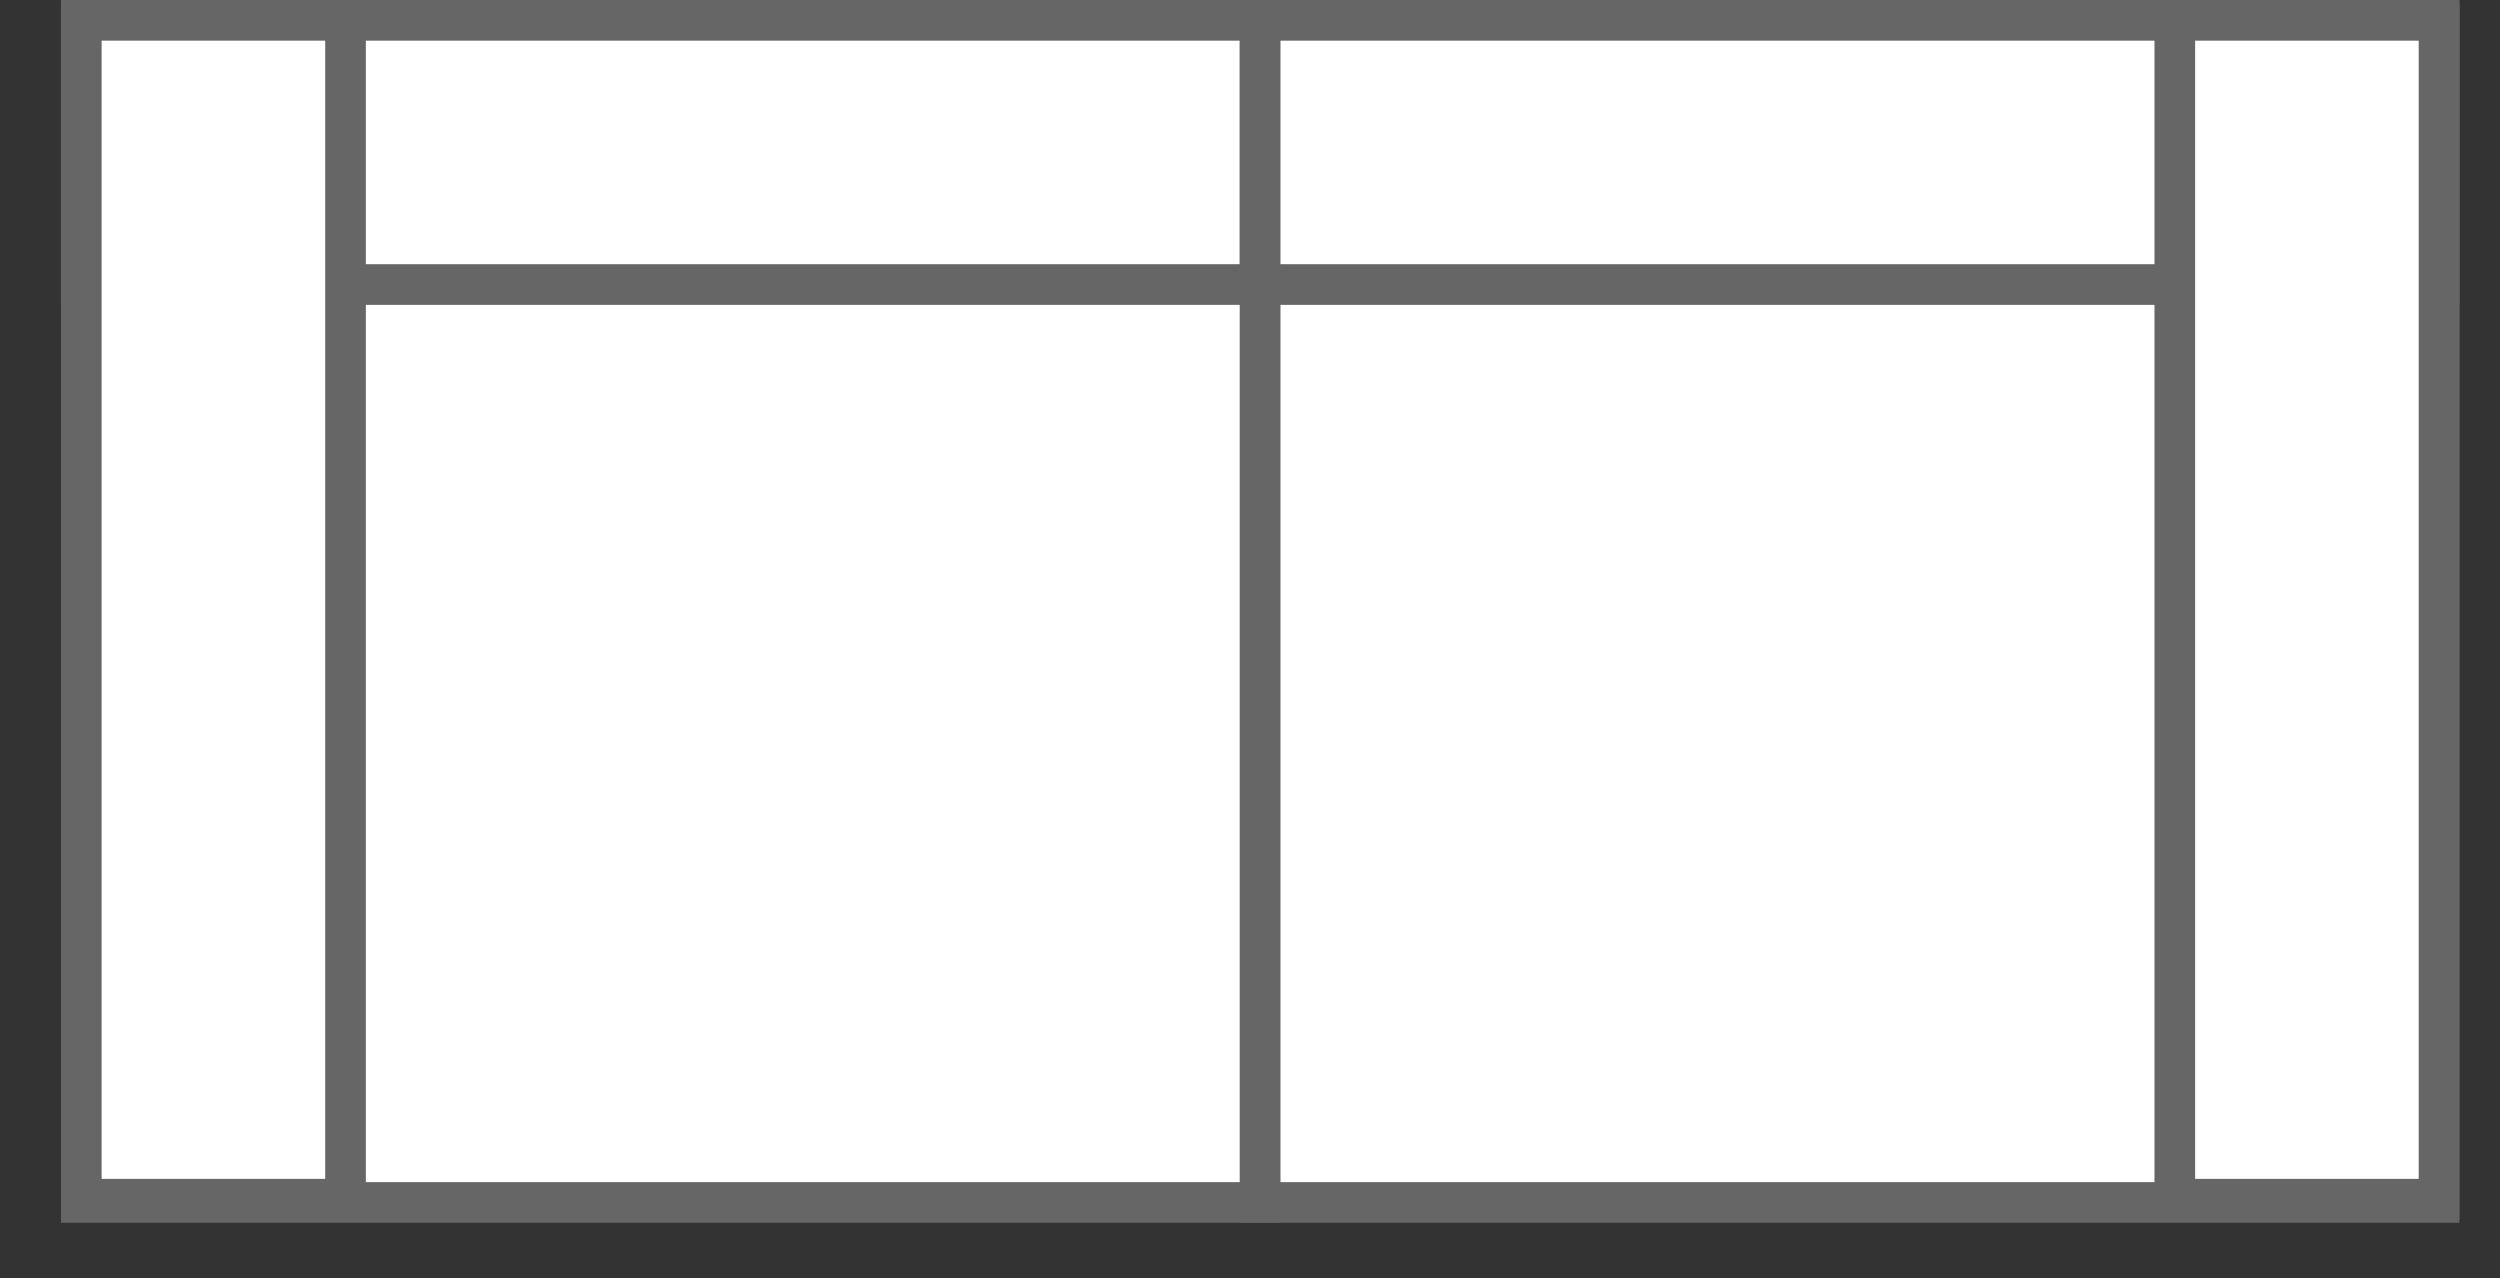 <?xml version="1.0" encoding="UTF-8"?>
<svg id="_图层_1" data-name="图层 1" xmlns="http://www.w3.org/2000/svg" viewBox="0 0 123 62.88">
  <rect x="0" y="0" width="123" height="62.88" fill="#333333" stroke="none"/>
  <defs>
    <style>
      .cls-1 {
        fill: #fff;
      }

      .cls-2 {
        fill: #666;
      }
    </style>
  </defs>
  <g>
    <g>
      <rect class="cls-1" x="4" y="1.16" width="58" height="58"/>
      <path class="cls-2" d="m61,2.16v56H5V2.16h56m2-2H3v60h60V.16h0Z"/>
    </g>
    <g>
      <rect class="cls-1" x="4" y="1" width="58" height="13"/>
      <path class="cls-2" d="m61,2v11H5V2h56m2-2H3v15h60V0h0Z"/>
    </g>
  </g>
  <g>
    <g>
      <rect class="cls-1" x="62" y="1.16" width="58" height="58"/>
      <path class="cls-2" d="m119,2.16v56h-56V2.16h56m2-2h-60v60h60V.16h0Z"/>
    </g>
    <g>
      <rect class="cls-1" x="62" y="1" width="58" height="13"/>
      <path class="cls-2" d="m119,2v11h-56V2h56m2-2h-60v15h60V0h0Z"/>
    </g>
  </g>
  <g>
    <rect class="cls-1" x="4" y="1" width="13" height="58"/>
    <path class="cls-2" d="m16,2v56H5V2h11m2-2H3v60h15V0h0Z"/>
  </g>
  <g>
    <rect class="cls-1" x="107" y="1" width="13" height="58"/>
    <path class="cls-2" d="m119,2v56h-11V2h11m2-2h-15v60h15V0h0Z"/>
  </g>
</svg>